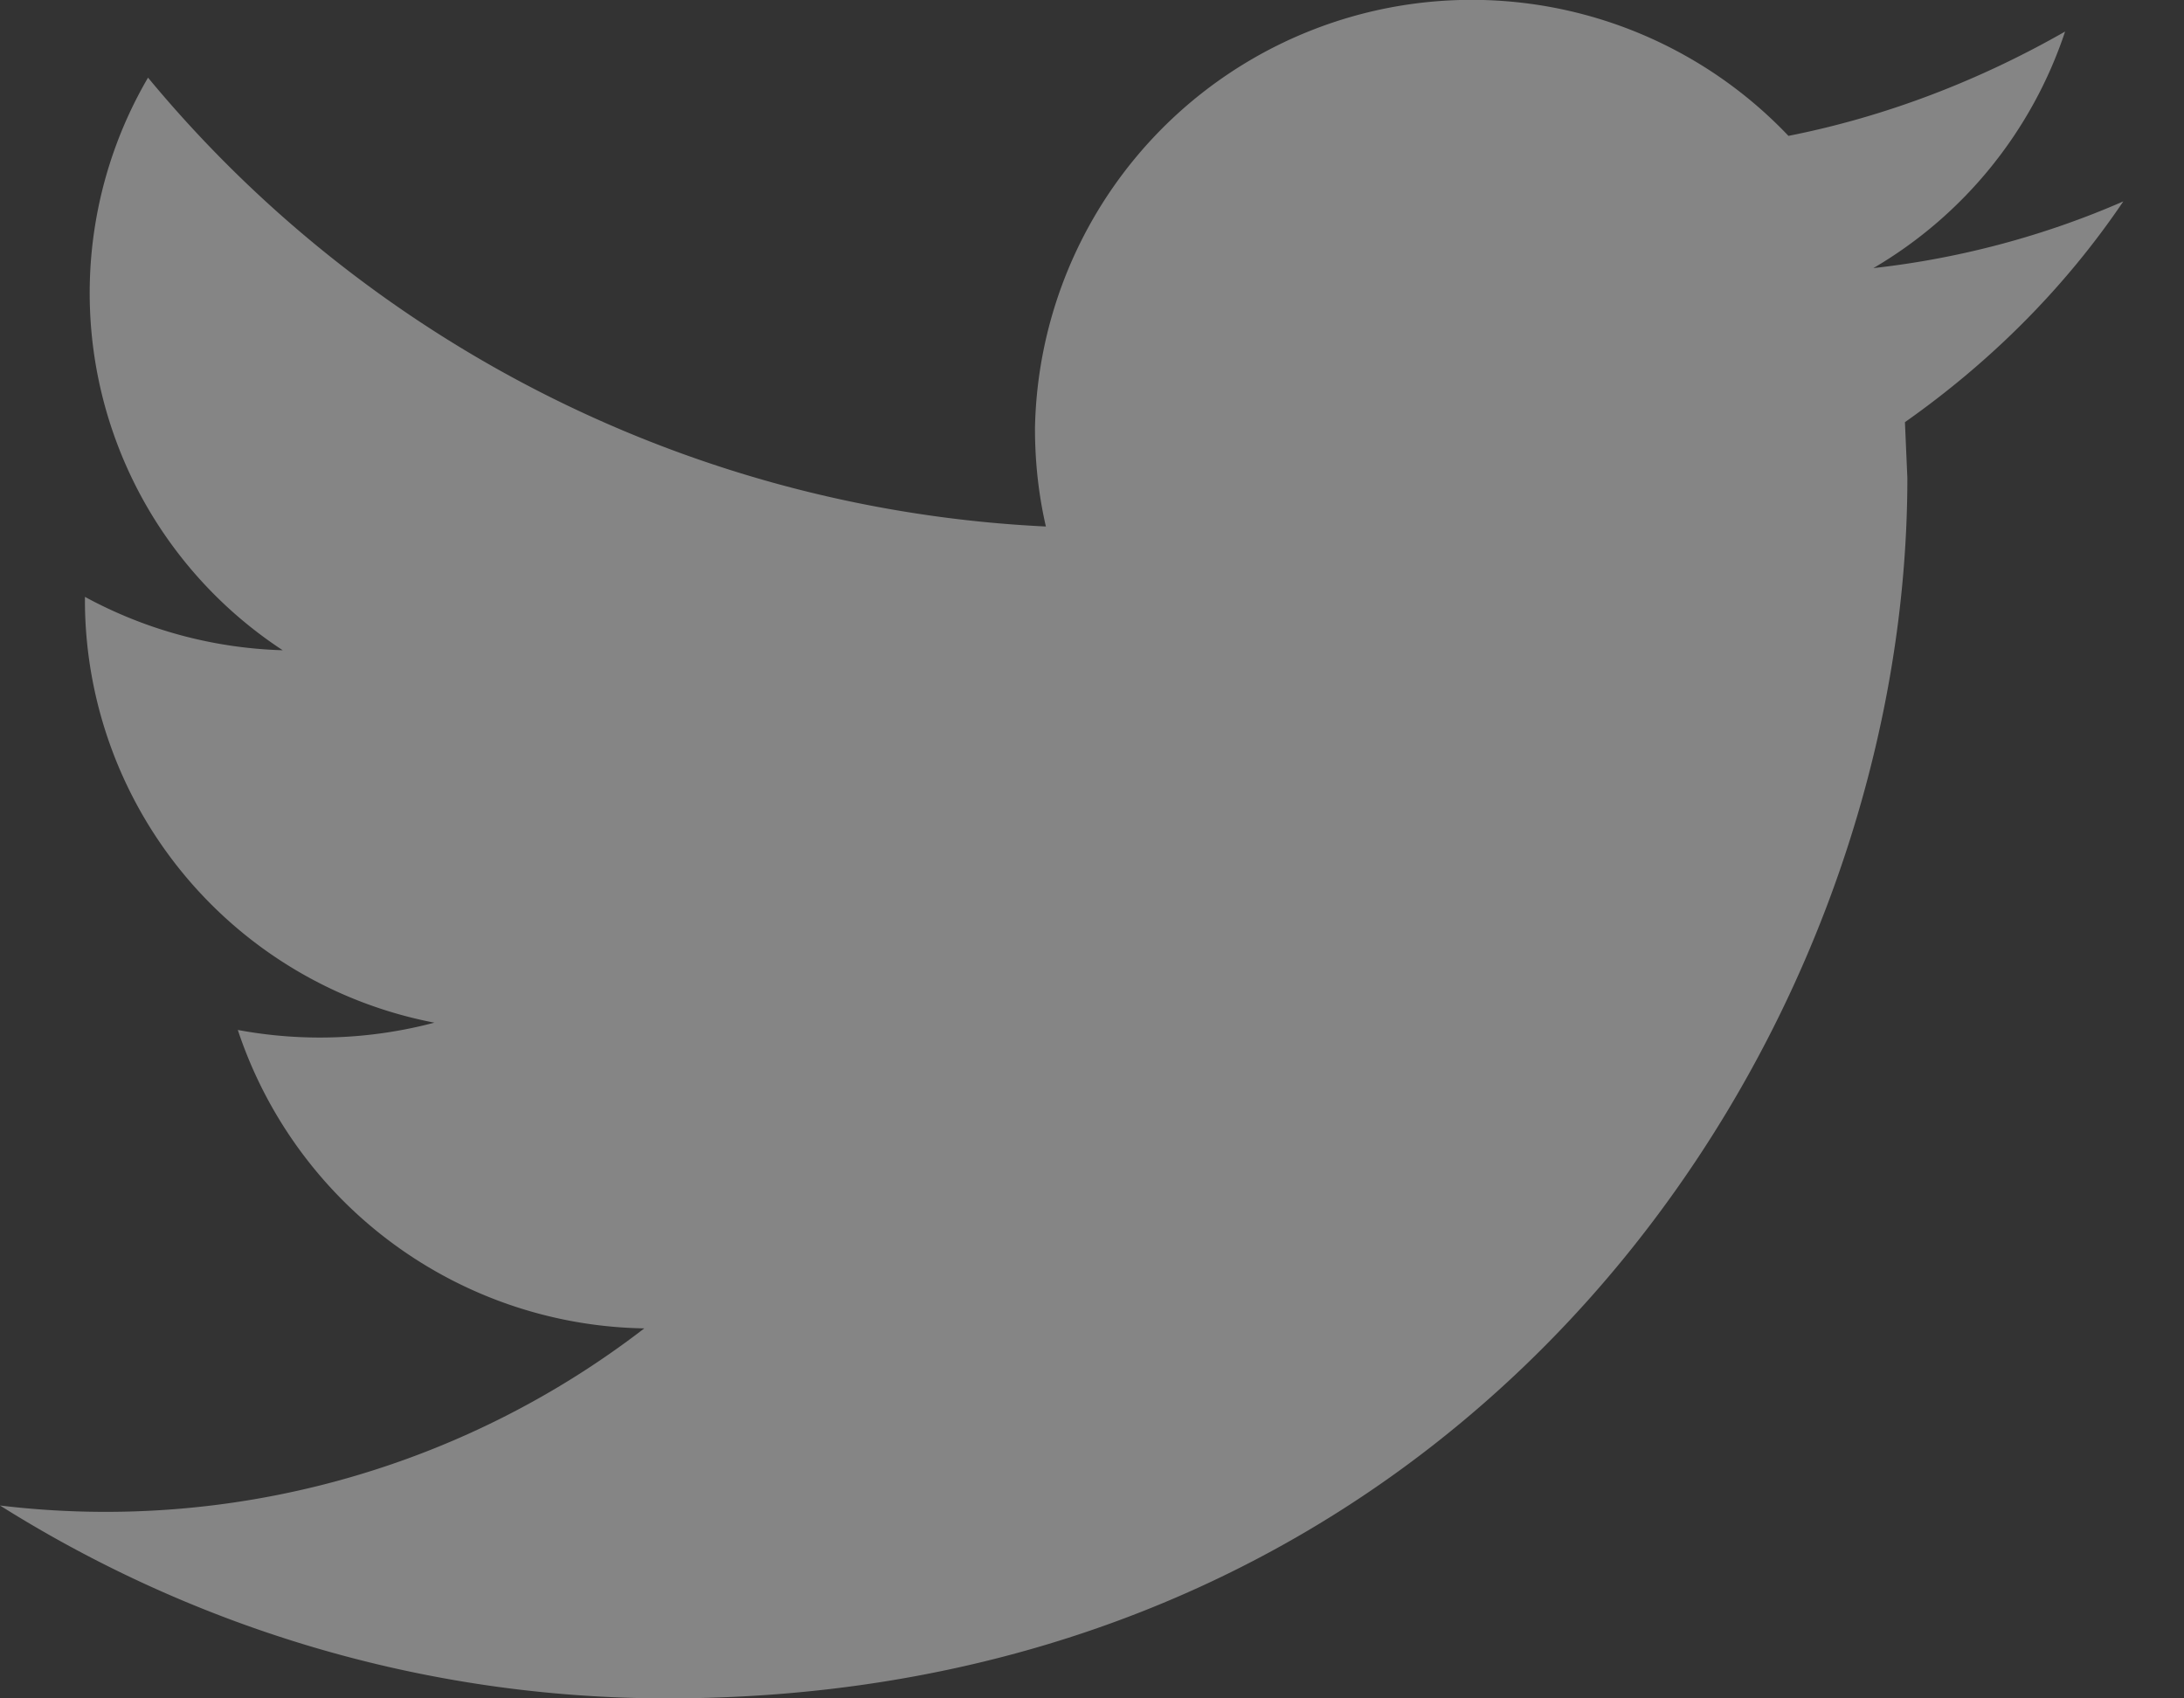 <svg xmlns="http://www.w3.org/2000/svg" xmlns:xlink="http://www.w3.org/1999/xlink" width="18" height="14" viewBox="0 0 18 14"><rect x="0" y="0" width="18" height="14" fill="#333333" stroke="none"/><defs><path id="kvr9a" d="M1296.5 5254.66c-.64.28-1.34.47-2.06.55a3.56 3.56 0 0 0 1.58-1.95c-.7.4-1.47.7-2.28.86a3.6 3.6 0 0 0-6.21 2.41c0 .28.03.55.09.81a10.24 10.24 0 0 1-7.4-3.7 3.52 3.52 0 0 0 1.11 4.72 3.63 3.63 0 0 1-1.63-.44v.05a3.55 3.55 0 0 0 2.88 3.46 3.69 3.69 0 0 1-1.62.06 3.59 3.59 0 0 0 3.35 2.46 7.27 7.27 0 0 1-5.31 1.46c1.59 1 3.48 1.59 5.5 1.59 6.6 0 10.22-5.39 10.22-10.06l-.02-.46c.71-.5 1.32-1.11 1.8-1.82z"/></defs><g><g opacity=".4" transform="translate(-1279 -5253)"><use fill="#fff" xlink:href="#kvr9a"/></g></g></svg>